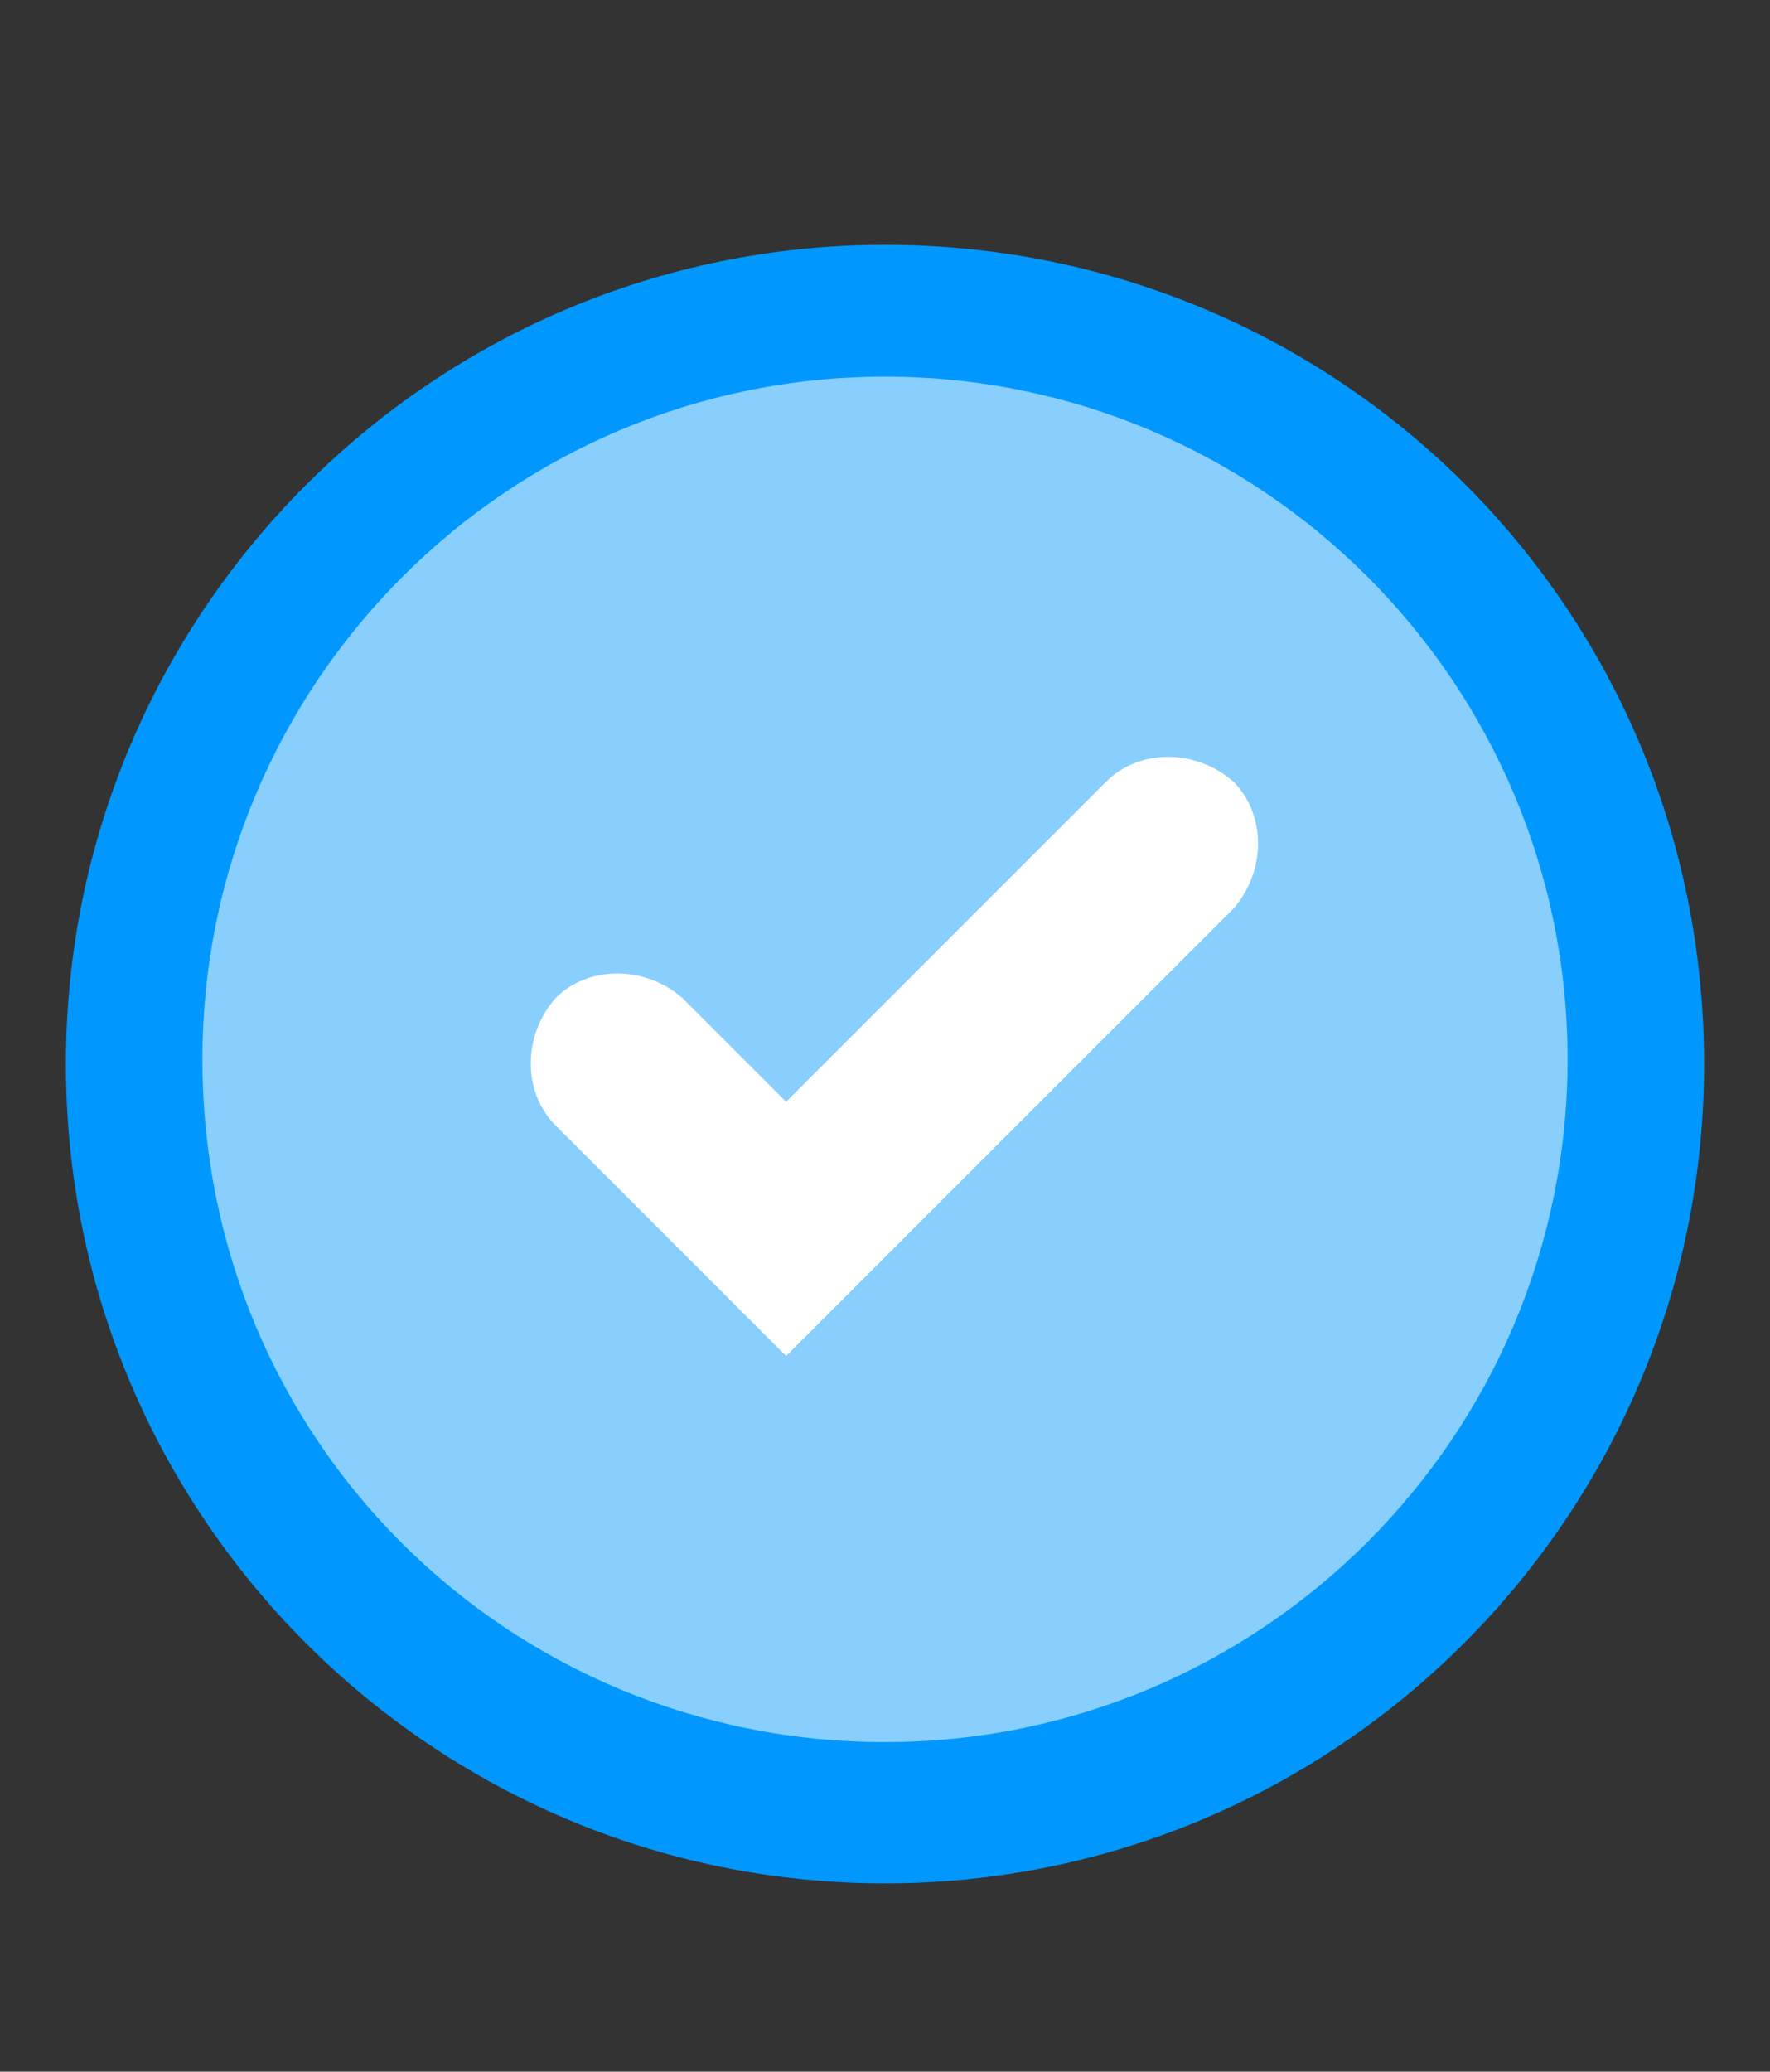 <?xml version="1.0" encoding="utf-8"?>
<!-- Generator: Adobe Illustrator 19.2.1, SVG Export Plug-In . SVG Version: 6.00 Build 0)  -->
<svg version="1.1" id="Layer_1" xmlns="http://www.w3.org/2000/svg" xmlns:xlink="http://www.w3.org/1999/xlink" x="0px" y="0px"
	 viewBox="0 0 37.6 44" style="enable-background:new 0 0 37.6 44;" xml:space="preserve">
<rect x="0" y="0" width="37.6" height="44" fill="#333333" stroke="none"/>
<style type="text/css">
	.st0{fill:#88CFFD;}
	.st1{fill:#0098FF;}
	.st2{fill:#FFFFFF;}
</style>
<title>Status updates</title>
<g>
	<path class="st0" d="M18.8,38.5c-8.8,0-15.9-7.1-15.9-15.9S10,6.6,18.8,6.6c8.8,0,15.9,7.1,15.9,15.9c0,0,0,0,0,0
		C34.7,31.3,27.6,38.5,18.8,38.5z"/>
	<path class="st1" d="M18.8,8c8,0,14.5,6.5,14.5,14.5s-6.5,14.5-14.5,14.5S4.3,30.6,4.3,22.5c0,0,0,0,0,0C4.3,14.5,10.8,8,18.8,8
		 M18.8,5.2c-9.6,0-17.4,7.8-17.4,17.4s7.8,17.4,17.4,17.4s17.4-7.8,17.4-17.4c0,0,0,0,0,0C36.2,12.9,28.4,5.2,18.8,5.2z"/>
	<path class="st2" d="M16.7,28.8l-4.9-4.9c-0.7-0.7-0.7-1.9,0-2.7c0.7-0.7,1.9-0.7,2.7,0l2.2,2.2l6.8-6.8c0.7-0.7,1.9-0.7,2.7,0
		c0.7,0.7,0.7,1.9,0,2.7L16.7,28.8z"/>
</g>
</svg>
